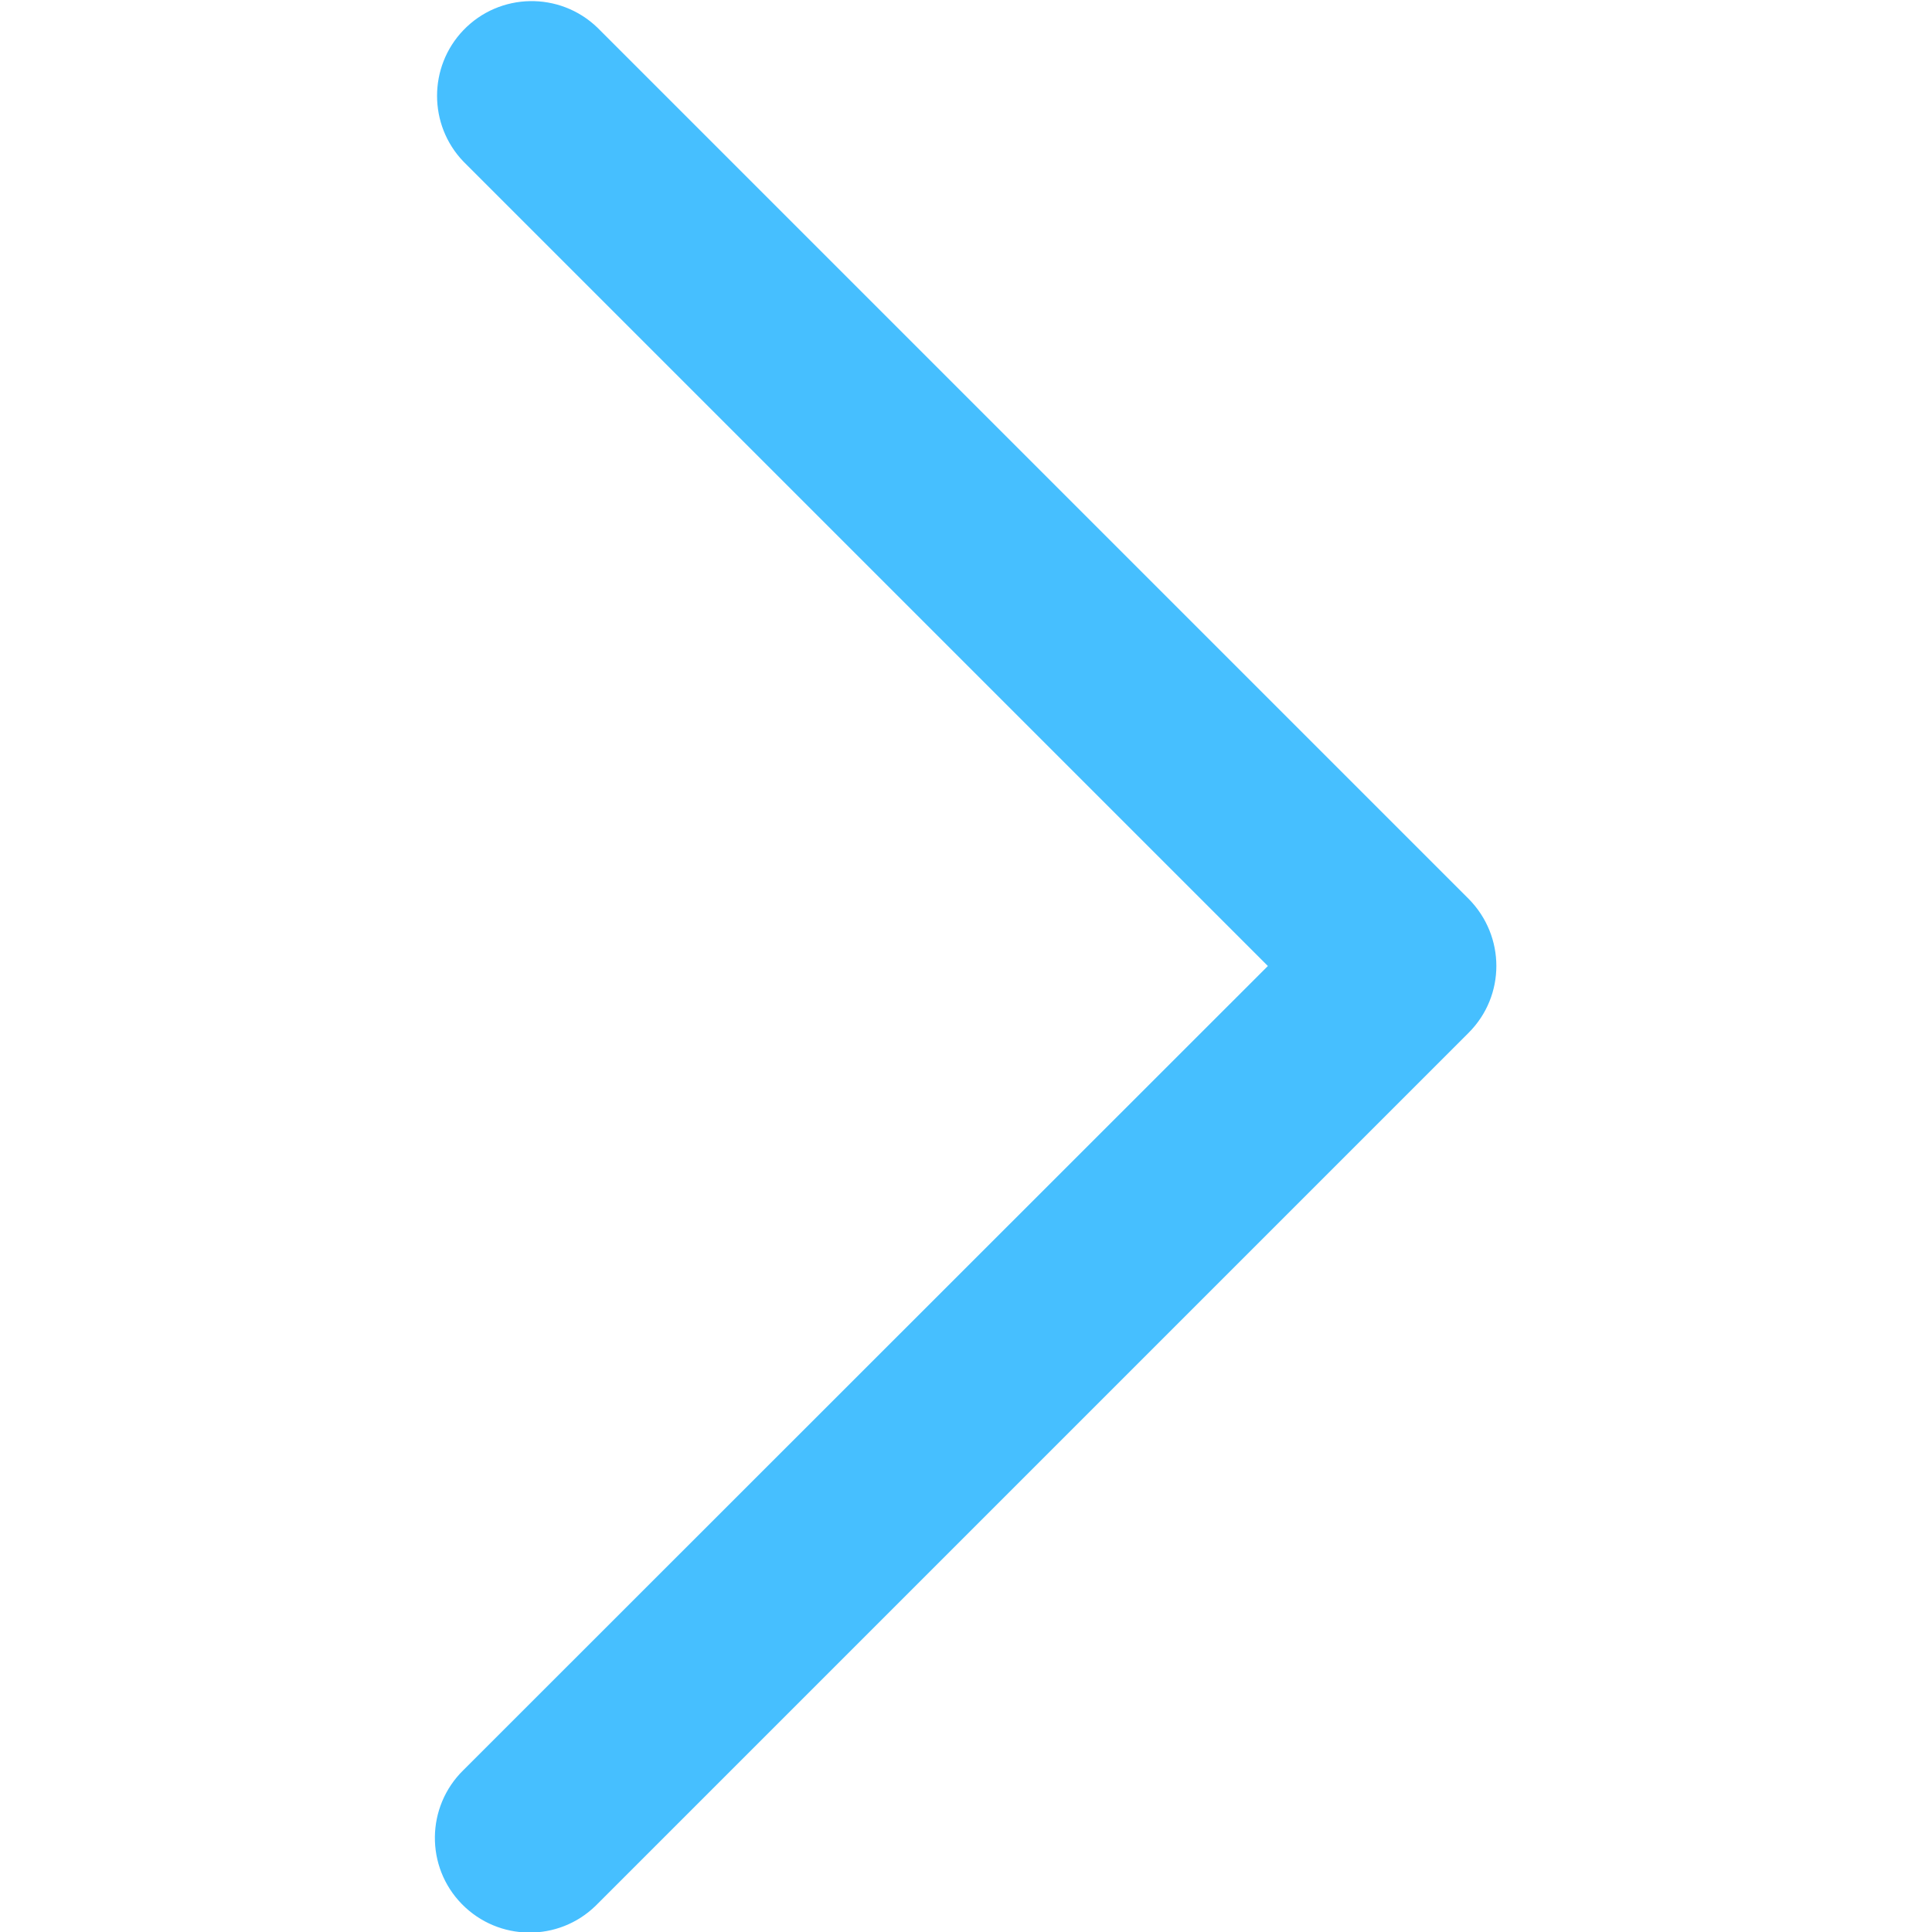 <svg id="Layer_1" enable-background="new 0 0 512 512" viewBox="0 0 512 512" xmlns="http://www.w3.org/2000/svg"><g id="Layer_2_00000022546337958288923130000003102275719596948404_"><g id="Layer_1_copy"><g id="_124"><path d="m389.2 238.2-230.9-230.9c-10-9.6-25.9-9.3-35.5.7-9.3 9.7-9.3 25.1 0 34.8l213.2 213.2-213.2 213.1c-9.9 9.7-10.1 25.6-.4 35.5s25.6 10.1 35.5.4c.1-.1.2-.2.4-.4l230.9-230.9c9.8-9.8 9.8-25.6 0-35.5z" fill="#46bfff" opacity="1" original-fill="#2196f3"></path></g></g></g></svg>